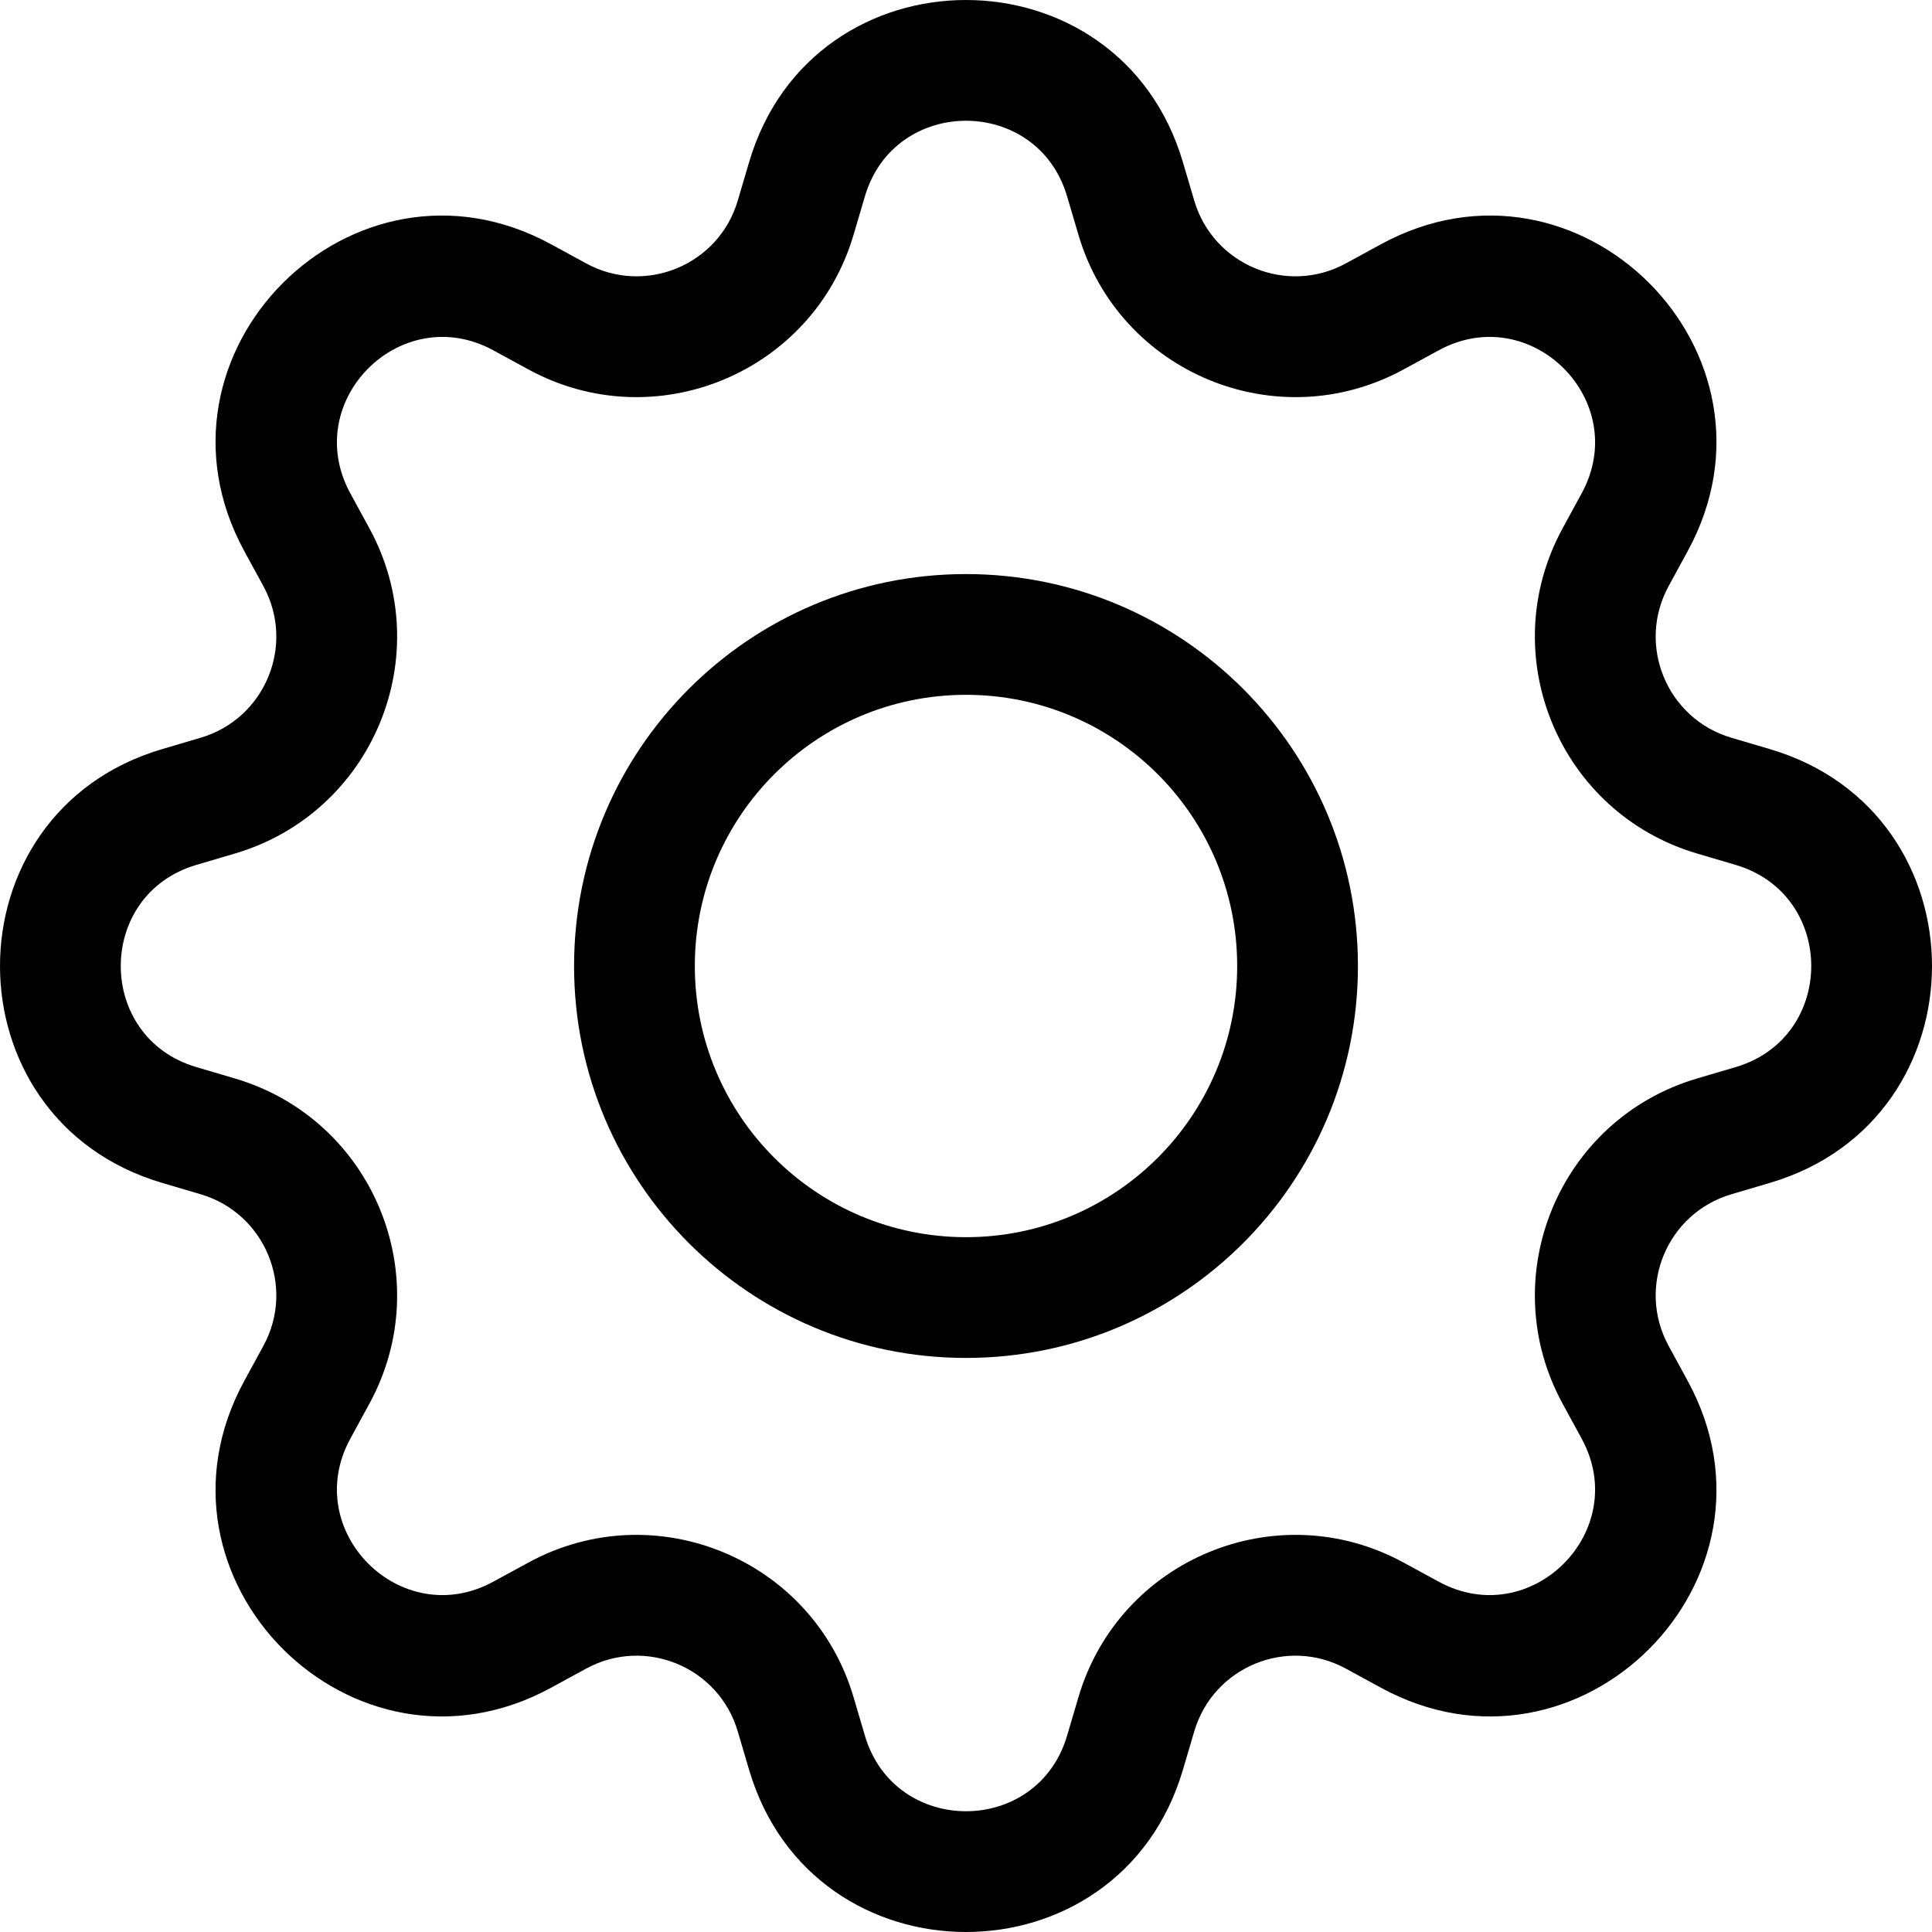 <svg width="80" height="80" viewBox="0 0 80 80" fill="none" xmlns="http://www.w3.org/2000/svg">
<path d="M40 23.771C31.037 23.771 23.771 31.037 23.771 40C23.771 48.963 31.037 56.229 40 56.229C48.963 56.229 56.229 48.963 56.229 40C56.229 31.037 48.963 23.771 40 23.771ZM28.771 40C28.771 33.798 33.799 28.771 40 28.771C46.202 28.771 51.229 33.798 51.229 40C51.229 46.201 46.202 51.229 40 51.229C33.799 51.229 28.771 46.201 28.771 40Z" fill="black"/>
<path d="M48.982 6.717C46.343 -2.239 33.657 -2.239 31.018 6.717L30.548 8.309C29.762 10.976 26.716 12.238 24.274 10.908L22.817 10.114C14.617 5.648 5.648 14.617 10.114 22.817L10.908 24.274C12.238 26.716 10.976 29.762 8.309 30.548L6.717 31.018C-2.239 33.657 -2.239 46.343 6.717 48.982L8.309 49.452C10.976 50.238 12.238 53.284 10.908 55.726L10.114 57.183C5.648 65.382 14.617 74.352 22.817 69.886L24.274 69.092C26.716 67.762 29.762 69.024 30.548 71.691L31.018 73.283C33.657 82.239 46.343 82.239 48.982 73.283L49.452 71.691C50.238 69.024 53.284 67.762 55.726 69.092L57.183 69.886C65.382 74.352 74.352 65.382 69.886 57.183L69.092 55.726C67.762 53.284 69.024 50.238 71.691 49.452L73.283 48.982C82.239 46.343 82.239 33.657 73.283 31.018L71.691 30.548C69.024 29.762 67.762 26.716 69.092 24.274L69.886 22.817C74.352 14.617 65.382 5.648 57.183 10.114L55.726 10.908C53.284 12.238 50.238 10.976 49.452 8.309L48.982 6.717ZM35.814 8.13C37.044 3.957 42.956 3.957 44.186 8.13L44.656 9.723C46.342 15.445 52.878 18.152 58.117 15.299L59.575 14.505C63.396 12.423 67.577 16.604 65.495 20.425L64.701 21.883C61.848 27.122 64.555 33.658 70.277 35.344L71.87 35.814C76.043 37.044 76.043 42.956 71.87 44.186L70.277 44.656C64.555 46.342 61.848 52.878 64.701 58.117L65.495 59.575C67.577 63.396 63.396 67.577 59.575 65.495L58.117 64.701C52.878 61.848 46.342 64.555 44.656 70.277L44.186 71.87C42.956 76.043 37.044 76.043 35.814 71.87L35.344 70.277C33.658 64.555 27.122 61.848 21.883 64.701L20.425 65.495C16.604 67.577 12.423 63.396 14.505 59.575L15.299 58.117C18.152 52.878 15.445 46.342 9.723 44.656L8.13 44.186C3.957 42.956 3.957 37.044 8.13 35.814L9.723 35.344C15.445 33.658 18.152 27.122 15.299 21.883L14.505 20.425C12.423 16.604 16.604 12.423 20.425 14.505L21.883 15.299C27.122 18.152 33.658 15.445 35.344 9.723L35.814 8.13Z" fill="black"/>
</svg>
